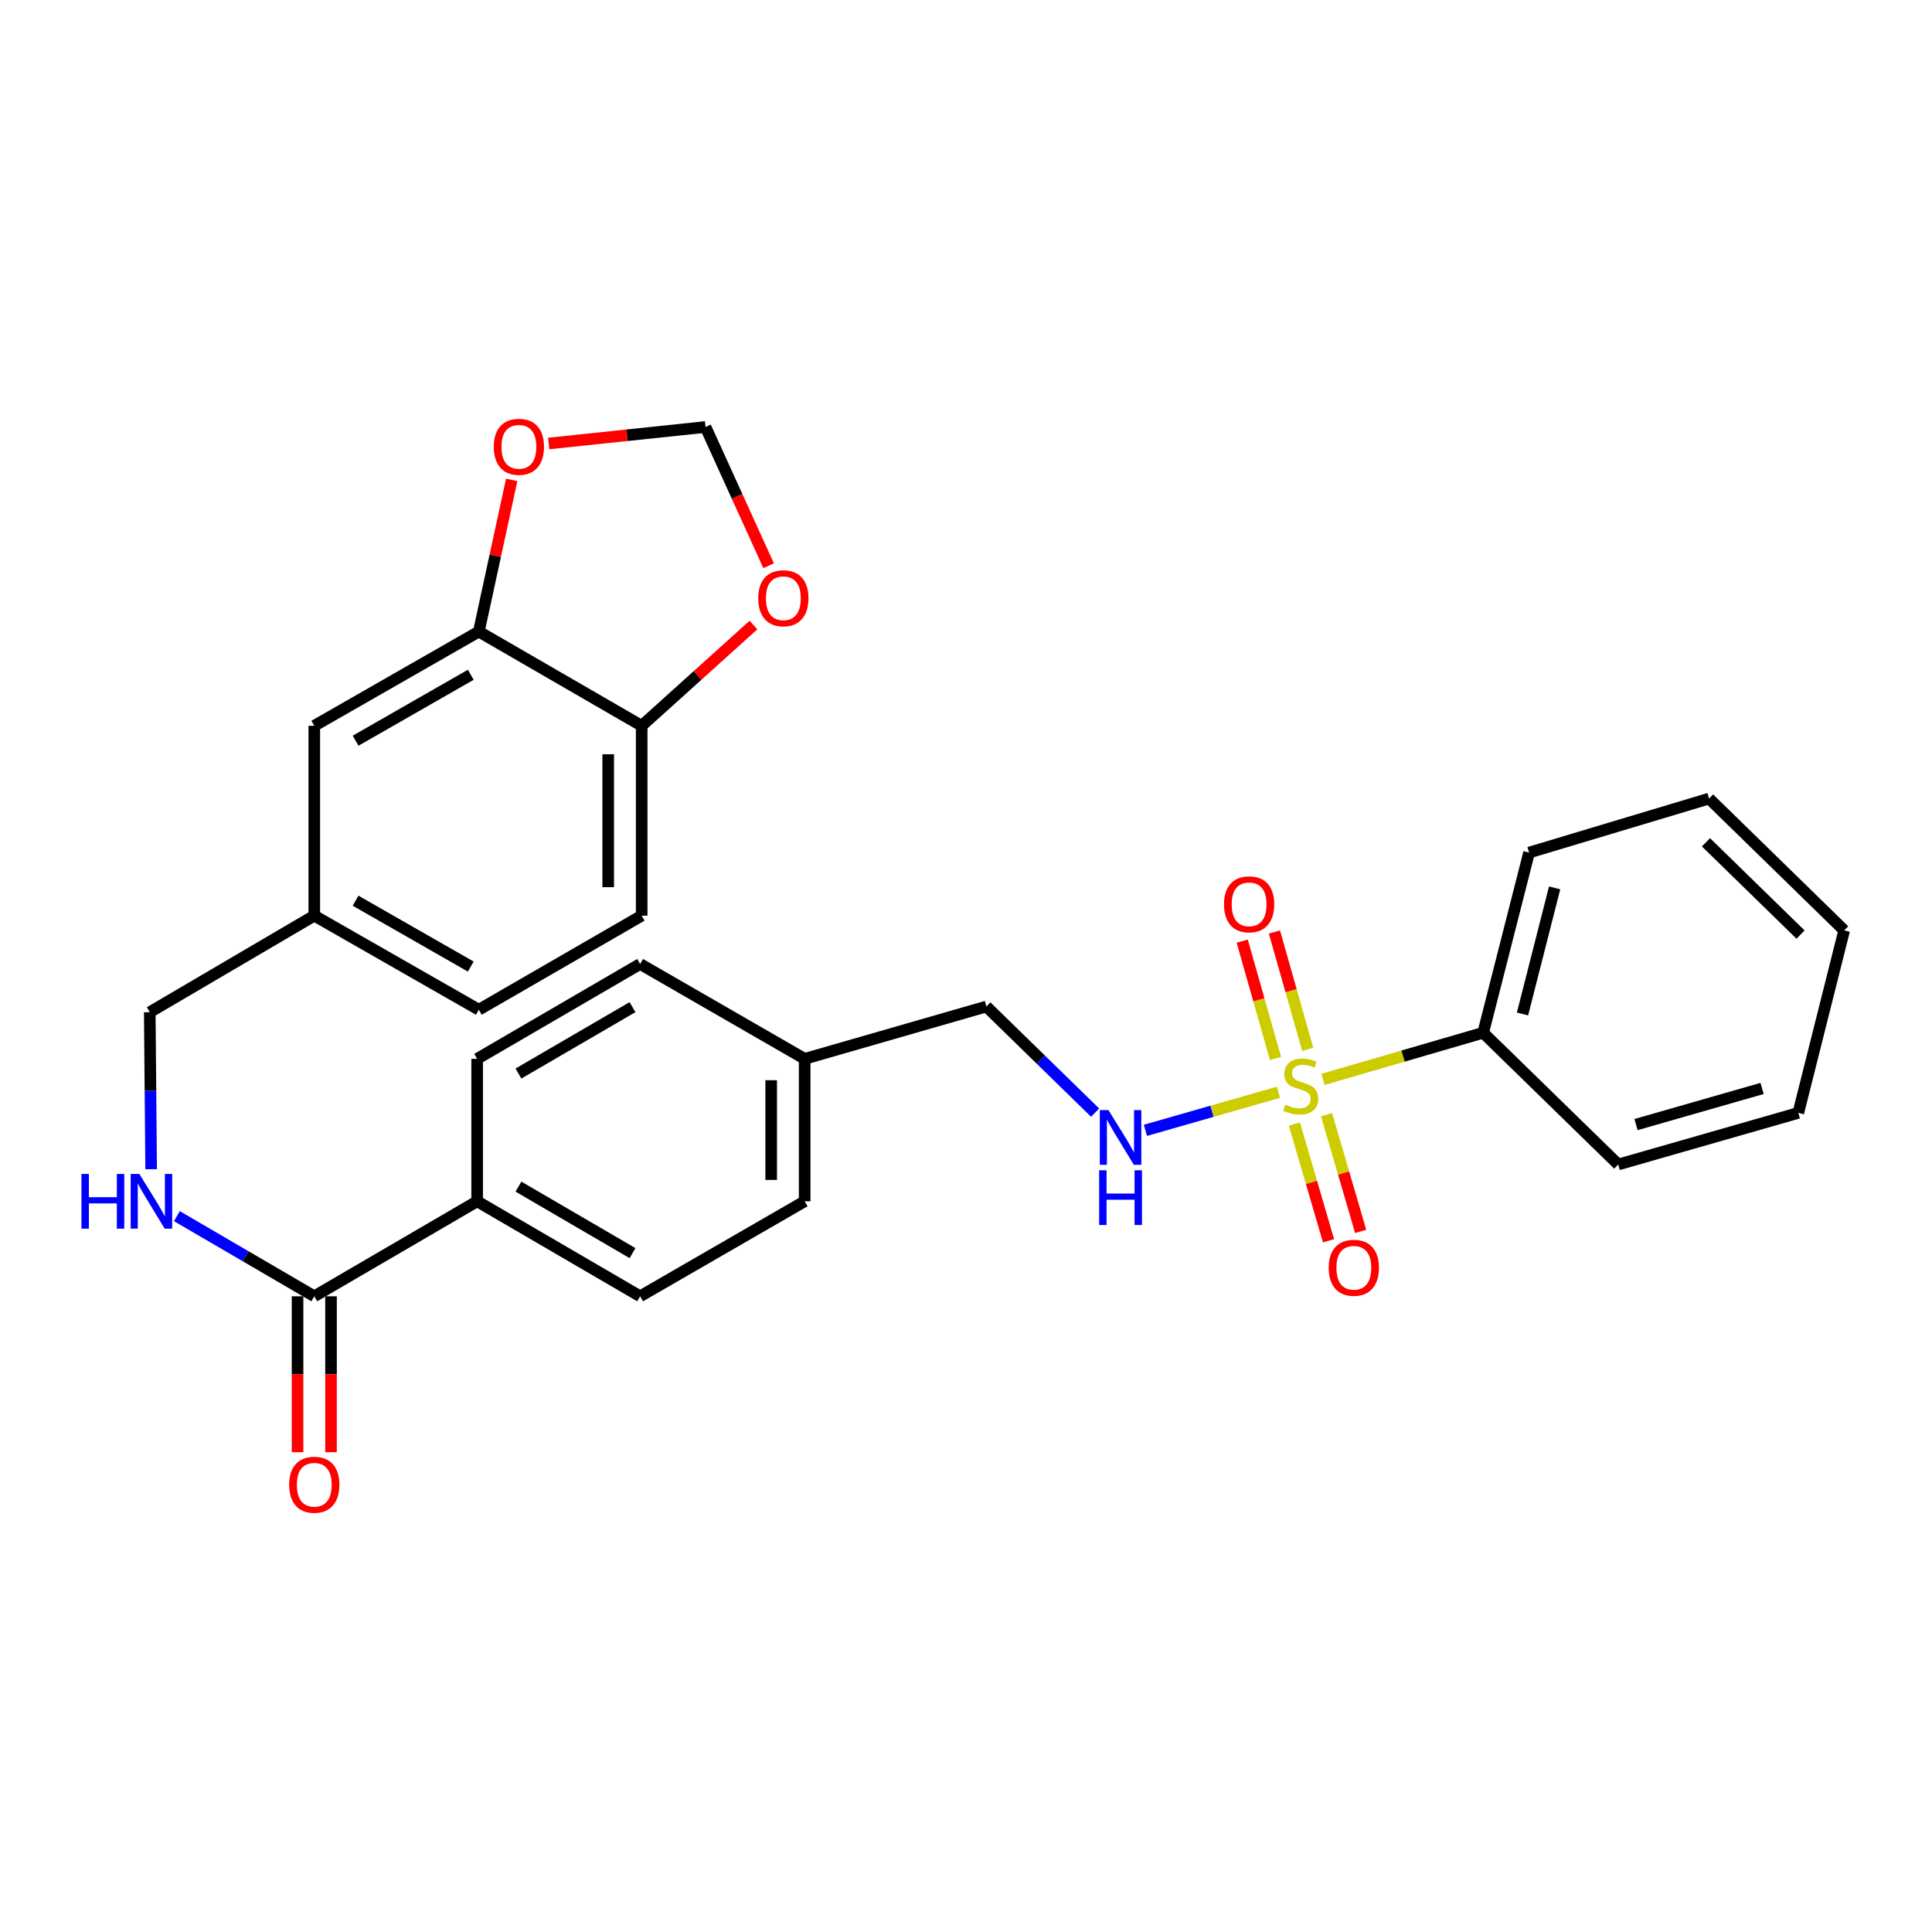 <?xml version='1.0' encoding='iso-8859-1'?>
<svg version='1.1' baseProfile='full'
              xmlns='http://www.w3.org/2000/svg'
                      xmlns:rdkit='http://www.rdkit.org/xml'
                      xmlns:xlink='http://www.w3.org/1999/xlink'
                  xml:space='preserve'
width='1000px' height='1000px' viewBox='0 0 1000 1000'>
<!-- END OF HEADER -->
<rect style='opacity:1.0;fill:#FFFFFF;stroke:none' width='1000' height='1000' x='0' y='0'> </rect>
<path class='bond-0' d='M 661.731,565.348 L 627.299,575.205' style='fill:none;fill-rule:evenodd;stroke:#CCCC00;stroke-width:6px;stroke-linecap:butt;stroke-linejoin:miter;stroke-opacity:1' />
<path class='bond-0' d='M 627.299,575.205 L 592.867,585.063' style='fill:none;fill-rule:evenodd;stroke:#0000FF;stroke-width:6px;stroke-linecap:butt;stroke-linejoin:miter;stroke-opacity:1' />
<path class='bond-4' d='M 676.869,543.125 L 668.254,512.763' style='fill:none;fill-rule:evenodd;stroke:#CCCC00;stroke-width:6px;stroke-linecap:butt;stroke-linejoin:miter;stroke-opacity:1' />
<path class='bond-4' d='M 668.254,512.763 L 659.638,482.401' style='fill:none;fill-rule:evenodd;stroke:#FF0000;stroke-width:6px;stroke-linecap:butt;stroke-linejoin:miter;stroke-opacity:1' />
<path class='bond-4' d='M 660.201,547.854 L 651.586,517.493' style='fill:none;fill-rule:evenodd;stroke:#CCCC00;stroke-width:6px;stroke-linecap:butt;stroke-linejoin:miter;stroke-opacity:1' />
<path class='bond-4' d='M 651.586,517.493 L 642.97,487.131' style='fill:none;fill-rule:evenodd;stroke:#FF0000;stroke-width:6px;stroke-linecap:butt;stroke-linejoin:miter;stroke-opacity:1' />
<path class='bond-5' d='M 669.988,581.815 L 678.819,612.022' style='fill:none;fill-rule:evenodd;stroke:#CCCC00;stroke-width:6px;stroke-linecap:butt;stroke-linejoin:miter;stroke-opacity:1' />
<path class='bond-5' d='M 678.819,612.022 L 687.65,642.228' style='fill:none;fill-rule:evenodd;stroke:#FF0000;stroke-width:6px;stroke-linecap:butt;stroke-linejoin:miter;stroke-opacity:1' />
<path class='bond-5' d='M 686.618,576.953 L 695.449,607.159' style='fill:none;fill-rule:evenodd;stroke:#CCCC00;stroke-width:6px;stroke-linecap:butt;stroke-linejoin:miter;stroke-opacity:1' />
<path class='bond-5' d='M 695.449,607.159 L 704.28,637.366' style='fill:none;fill-rule:evenodd;stroke:#FF0000;stroke-width:6px;stroke-linecap:butt;stroke-linejoin:miter;stroke-opacity:1' />
<path class='bond-6' d='M 684.775,558.694 L 726.234,546.624' style='fill:none;fill-rule:evenodd;stroke:#CCCC00;stroke-width:6px;stroke-linecap:butt;stroke-linejoin:miter;stroke-opacity:1' />
<path class='bond-6' d='M 726.234,546.624 L 767.692,534.553' style='fill:none;fill-rule:evenodd;stroke:#000000;stroke-width:6px;stroke-linecap:butt;stroke-linejoin:miter;stroke-opacity:1' />
<path class='bond-17' d='M 566.836,575.897 L 538.694,548.434' style='fill:none;fill-rule:evenodd;stroke:#0000FF;stroke-width:6px;stroke-linecap:butt;stroke-linejoin:miter;stroke-opacity:1' />
<path class='bond-17' d='M 538.694,548.434 L 510.553,520.972' style='fill:none;fill-rule:evenodd;stroke:#000000;stroke-width:6px;stroke-linecap:butt;stroke-linejoin:miter;stroke-opacity:1' />
<path class='bond-1' d='M 162.672,670.958 L 246.974,621.791' style='fill:none;fill-rule:evenodd;stroke:#000000;stroke-width:6px;stroke-linecap:butt;stroke-linejoin:miter;stroke-opacity:1' />
<path class='bond-3' d='M 162.672,670.958 L 127.116,650.218' style='fill:none;fill-rule:evenodd;stroke:#000000;stroke-width:6px;stroke-linecap:butt;stroke-linejoin:miter;stroke-opacity:1' />
<path class='bond-3' d='M 127.116,650.218 L 91.56,629.478' style='fill:none;fill-rule:evenodd;stroke:#0000FF;stroke-width:6px;stroke-linecap:butt;stroke-linejoin:miter;stroke-opacity:1' />
<path class='bond-13' d='M 154.009,670.958 L 154.009,711.31' style='fill:none;fill-rule:evenodd;stroke:#000000;stroke-width:6px;stroke-linecap:butt;stroke-linejoin:miter;stroke-opacity:1' />
<path class='bond-13' d='M 154.009,711.31 L 154.009,751.662' style='fill:none;fill-rule:evenodd;stroke:#FF0000;stroke-width:6px;stroke-linecap:butt;stroke-linejoin:miter;stroke-opacity:1' />
<path class='bond-13' d='M 171.335,670.958 L 171.335,711.31' style='fill:none;fill-rule:evenodd;stroke:#000000;stroke-width:6px;stroke-linecap:butt;stroke-linejoin:miter;stroke-opacity:1' />
<path class='bond-13' d='M 171.335,711.31 L 171.335,751.662' style='fill:none;fill-rule:evenodd;stroke:#FF0000;stroke-width:6px;stroke-linecap:butt;stroke-linejoin:miter;stroke-opacity:1' />
<path class='bond-2' d='M 247.84,326.909 L 162.672,375.672' style='fill:none;fill-rule:evenodd;stroke:#000000;stroke-width:6px;stroke-linecap:butt;stroke-linejoin:miter;stroke-opacity:1' />
<path class='bond-2' d='M 243.674,349.259 L 184.056,383.394' style='fill:none;fill-rule:evenodd;stroke:#000000;stroke-width:6px;stroke-linecap:butt;stroke-linejoin:miter;stroke-opacity:1' />
<path class='bond-8' d='M 247.84,326.909 L 256.347,287.65' style='fill:none;fill-rule:evenodd;stroke:#000000;stroke-width:6px;stroke-linecap:butt;stroke-linejoin:miter;stroke-opacity:1' />
<path class='bond-8' d='M 256.347,287.65 L 264.854,248.391' style='fill:none;fill-rule:evenodd;stroke:#FF0000;stroke-width:6px;stroke-linecap:butt;stroke-linejoin:miter;stroke-opacity:1' />
<path class='bond-31' d='M 247.84,326.909 L 332.132,375.672' style='fill:none;fill-rule:evenodd;stroke:#000000;stroke-width:6px;stroke-linecap:butt;stroke-linejoin:miter;stroke-opacity:1' />
<path class='bond-19' d='M 78.233,605.184 L 77.874,564.55' style='fill:none;fill-rule:evenodd;stroke:#0000FF;stroke-width:6px;stroke-linecap:butt;stroke-linejoin:miter;stroke-opacity:1' />
<path class='bond-19' d='M 77.874,564.55 L 77.514,523.917' style='fill:none;fill-rule:evenodd;stroke:#000000;stroke-width:6px;stroke-linecap:butt;stroke-linejoin:miter;stroke-opacity:1' />
<path class='bond-24' d='M 767.692,534.553 L 791.448,441.3' style='fill:none;fill-rule:evenodd;stroke:#000000;stroke-width:6px;stroke-linecap:butt;stroke-linejoin:miter;stroke-opacity:1' />
<path class='bond-24' d='M 788.046,524.843 L 804.675,459.565' style='fill:none;fill-rule:evenodd;stroke:#000000;stroke-width:6px;stroke-linecap:butt;stroke-linejoin:miter;stroke-opacity:1' />
<path class='bond-25' d='M 767.692,534.553 L 837.594,602.742' style='fill:none;fill-rule:evenodd;stroke:#000000;stroke-width:6px;stroke-linecap:butt;stroke-linejoin:miter;stroke-opacity:1' />
<path class='bond-7' d='M 332.132,375.672 L 332.132,473.941' style='fill:none;fill-rule:evenodd;stroke:#000000;stroke-width:6px;stroke-linecap:butt;stroke-linejoin:miter;stroke-opacity:1' />
<path class='bond-7' d='M 314.806,390.413 L 314.806,459.2' style='fill:none;fill-rule:evenodd;stroke:#000000;stroke-width:6px;stroke-linecap:butt;stroke-linejoin:miter;stroke-opacity:1' />
<path class='bond-10' d='M 332.132,375.672 L 361.062,349.594' style='fill:none;fill-rule:evenodd;stroke:#000000;stroke-width:6px;stroke-linecap:butt;stroke-linejoin:miter;stroke-opacity:1' />
<path class='bond-10' d='M 361.062,349.594 L 389.992,323.516' style='fill:none;fill-rule:evenodd;stroke:#FF0000;stroke-width:6px;stroke-linecap:butt;stroke-linejoin:miter;stroke-opacity:1' />
<path class='bond-11' d='M 284.011,229.557 L 324.594,225.282' style='fill:none;fill-rule:evenodd;stroke:#FF0000;stroke-width:6px;stroke-linecap:butt;stroke-linejoin:miter;stroke-opacity:1' />
<path class='bond-11' d='M 324.594,225.282 L 365.177,221.008' style='fill:none;fill-rule:evenodd;stroke:#000000;stroke-width:6px;stroke-linecap:butt;stroke-linejoin:miter;stroke-opacity:1' />
<path class='bond-9' d='M 246.974,621.791 L 331.323,670.958' style='fill:none;fill-rule:evenodd;stroke:#000000;stroke-width:6px;stroke-linecap:butt;stroke-linejoin:miter;stroke-opacity:1' />
<path class='bond-9' d='M 268.351,614.197 L 327.396,648.615' style='fill:none;fill-rule:evenodd;stroke:#000000;stroke-width:6px;stroke-linecap:butt;stroke-linejoin:miter;stroke-opacity:1' />
<path class='bond-30' d='M 246.974,621.791 L 246.974,548.058' style='fill:none;fill-rule:evenodd;stroke:#000000;stroke-width:6px;stroke-linecap:butt;stroke-linejoin:miter;stroke-opacity:1' />
<path class='bond-32' d='M 397.84,292.821 L 381.508,256.914' style='fill:none;fill-rule:evenodd;stroke:#FF0000;stroke-width:6px;stroke-linecap:butt;stroke-linejoin:miter;stroke-opacity:1' />
<path class='bond-32' d='M 381.508,256.914 L 365.177,221.008' style='fill:none;fill-rule:evenodd;stroke:#000000;stroke-width:6px;stroke-linecap:butt;stroke-linejoin:miter;stroke-opacity:1' />
<path class='bond-12' d='M 162.672,375.672 L 162.672,473.941' style='fill:none;fill-rule:evenodd;stroke:#000000;stroke-width:6px;stroke-linecap:butt;stroke-linejoin:miter;stroke-opacity:1' />
<path class='bond-14' d='M 332.132,473.941 L 247.84,522.637' style='fill:none;fill-rule:evenodd;stroke:#000000;stroke-width:6px;stroke-linecap:butt;stroke-linejoin:miter;stroke-opacity:1' />
<path class='bond-15' d='M 331.323,670.958 L 416.491,621.791' style='fill:none;fill-rule:evenodd;stroke:#000000;stroke-width:6px;stroke-linecap:butt;stroke-linejoin:miter;stroke-opacity:1' />
<path class='bond-16' d='M 246.974,548.058 L 331.323,498.958' style='fill:none;fill-rule:evenodd;stroke:#000000;stroke-width:6px;stroke-linecap:butt;stroke-linejoin:miter;stroke-opacity:1' />
<path class='bond-16' d='M 268.342,555.667 L 327.387,521.297' style='fill:none;fill-rule:evenodd;stroke:#000000;stroke-width:6px;stroke-linecap:butt;stroke-linejoin:miter;stroke-opacity:1' />
<path class='bond-20' d='M 510.553,520.972 L 416.491,548.058' style='fill:none;fill-rule:evenodd;stroke:#000000;stroke-width:6px;stroke-linecap:butt;stroke-linejoin:miter;stroke-opacity:1' />
<path class='bond-18' d='M 162.672,473.941 L 77.514,523.917' style='fill:none;fill-rule:evenodd;stroke:#000000;stroke-width:6px;stroke-linecap:butt;stroke-linejoin:miter;stroke-opacity:1' />
<path class='bond-21' d='M 162.672,473.941 L 247.84,522.637' style='fill:none;fill-rule:evenodd;stroke:#000000;stroke-width:6px;stroke-linecap:butt;stroke-linejoin:miter;stroke-opacity:1' />
<path class='bond-21' d='M 184.047,466.204 L 243.665,500.291' style='fill:none;fill-rule:evenodd;stroke:#000000;stroke-width:6px;stroke-linecap:butt;stroke-linejoin:miter;stroke-opacity:1' />
<path class='bond-22' d='M 416.491,548.058 L 331.323,498.958' style='fill:none;fill-rule:evenodd;stroke:#000000;stroke-width:6px;stroke-linecap:butt;stroke-linejoin:miter;stroke-opacity:1' />
<path class='bond-23' d='M 416.491,548.058 L 416.491,621.791' style='fill:none;fill-rule:evenodd;stroke:#000000;stroke-width:6px;stroke-linecap:butt;stroke-linejoin:miter;stroke-opacity:1' />
<path class='bond-23' d='M 399.165,559.118 L 399.165,610.731' style='fill:none;fill-rule:evenodd;stroke:#000000;stroke-width:6px;stroke-linecap:butt;stroke-linejoin:miter;stroke-opacity:1' />
<path class='bond-27' d='M 791.448,441.3 L 884.625,413.338' style='fill:none;fill-rule:evenodd;stroke:#000000;stroke-width:6px;stroke-linecap:butt;stroke-linejoin:miter;stroke-opacity:1' />
<path class='bond-26' d='M 837.594,602.742 L 930.799,576.03' style='fill:none;fill-rule:evenodd;stroke:#000000;stroke-width:6px;stroke-linecap:butt;stroke-linejoin:miter;stroke-opacity:1' />
<path class='bond-26' d='M 846.801,582.079 L 912.045,563.381' style='fill:none;fill-rule:evenodd;stroke:#000000;stroke-width:6px;stroke-linecap:butt;stroke-linejoin:miter;stroke-opacity:1' />
<path class='bond-28' d='M 930.799,576.03 L 954.545,481.574' style='fill:none;fill-rule:evenodd;stroke:#000000;stroke-width:6px;stroke-linecap:butt;stroke-linejoin:miter;stroke-opacity:1' />
<path class='bond-29' d='M 884.625,413.338 L 954.545,481.574' style='fill:none;fill-rule:evenodd;stroke:#000000;stroke-width:6px;stroke-linecap:butt;stroke-linejoin:miter;stroke-opacity:1' />
<path class='bond-29' d='M 883.012,435.973 L 931.956,483.738' style='fill:none;fill-rule:evenodd;stroke:#000000;stroke-width:6px;stroke-linecap:butt;stroke-linejoin:miter;stroke-opacity:1' />
<path  class='atom-0' d='M 665.236 571.774
Q 665.556 571.894, 666.876 572.454
Q 668.196 573.014, 669.636 573.374
Q 671.116 573.694, 672.556 573.694
Q 675.236 573.694, 676.796 572.414
Q 678.356 571.094, 678.356 568.814
Q 678.356 567.254, 677.556 566.294
Q 676.796 565.334, 675.596 564.814
Q 674.396 564.294, 672.396 563.694
Q 669.876 562.934, 668.356 562.214
Q 666.876 561.494, 665.796 559.974
Q 664.756 558.454, 664.756 555.894
Q 664.756 552.334, 667.156 550.134
Q 669.596 547.934, 674.396 547.934
Q 677.676 547.934, 681.396 549.494
L 680.476 552.574
Q 677.076 551.174, 674.516 551.174
Q 671.756 551.174, 670.236 552.334
Q 668.716 553.454, 668.756 555.414
Q 668.756 556.934, 669.516 557.854
Q 670.316 558.774, 671.436 559.294
Q 672.596 559.814, 674.516 560.414
Q 677.076 561.214, 678.596 562.014
Q 680.116 562.814, 681.196 564.454
Q 682.316 566.054, 682.316 568.814
Q 682.316 572.734, 679.676 574.854
Q 677.076 576.934, 672.716 576.934
Q 670.196 576.934, 668.276 576.374
Q 666.396 575.854, 664.156 574.934
L 665.236 571.774
' fill='#CCCC00'/>
<path  class='atom-1' d='M 573.742 574.586
L 583.022 589.586
Q 583.942 591.066, 585.422 593.746
Q 586.902 596.426, 586.982 596.586
L 586.982 574.586
L 590.742 574.586
L 590.742 602.906
L 586.862 602.906
L 576.902 586.506
Q 575.742 584.586, 574.502 582.386
Q 573.302 580.186, 572.942 579.506
L 572.942 602.906
L 569.262 602.906
L 569.262 574.586
L 573.742 574.586
' fill='#0000FF'/>
<path  class='atom-1' d='M 568.922 605.738
L 572.762 605.738
L 572.762 617.778
L 587.242 617.778
L 587.242 605.738
L 591.082 605.738
L 591.082 634.058
L 587.242 634.058
L 587.242 620.978
L 572.762 620.978
L 572.762 634.058
L 568.922 634.058
L 568.922 605.738
' fill='#0000FF'/>
<path  class='atom-4' d='M 42.16 607.631
L 46 607.631
L 46 619.671
L 60.48 619.671
L 60.48 607.631
L 64.32 607.631
L 64.32 635.951
L 60.48 635.951
L 60.48 622.871
L 46 622.871
L 46 635.951
L 42.16 635.951
L 42.16 607.631
' fill='#0000FF'/>
<path  class='atom-4' d='M 72.12 607.631
L 81.4 622.631
Q 82.32 624.111, 83.8 626.791
Q 85.28 629.471, 85.36 629.631
L 85.36 607.631
L 89.12 607.631
L 89.12 635.951
L 85.24 635.951
L 75.28 619.551
Q 74.12 617.631, 72.88 615.431
Q 71.68 613.231, 71.32 612.551
L 71.32 635.951
L 67.64 635.951
L 67.64 607.631
L 72.12 607.631
' fill='#0000FF'/>
<path  class='atom-5' d='M 633.544 468.072
Q 633.544 461.272, 636.904 457.472
Q 640.264 453.672, 646.544 453.672
Q 652.824 453.672, 656.184 457.472
Q 659.544 461.272, 659.544 468.072
Q 659.544 474.952, 656.144 478.872
Q 652.744 482.752, 646.544 482.752
Q 640.304 482.752, 636.904 478.872
Q 633.544 474.992, 633.544 468.072
M 646.544 479.552
Q 650.864 479.552, 653.184 476.672
Q 655.544 473.752, 655.544 468.072
Q 655.544 462.512, 653.184 459.712
Q 650.864 456.872, 646.544 456.872
Q 642.224 456.872, 639.864 459.672
Q 637.544 462.472, 637.544 468.072
Q 637.544 473.792, 639.864 476.672
Q 642.224 479.552, 646.544 479.552
' fill='#FF0000'/>
<path  class='atom-6' d='M 687.736 656.196
Q 687.736 649.396, 691.096 645.596
Q 694.456 641.796, 700.736 641.796
Q 707.016 641.796, 710.376 645.596
Q 713.736 649.396, 713.736 656.196
Q 713.736 663.076, 710.336 666.996
Q 706.936 670.876, 700.736 670.876
Q 694.496 670.876, 691.096 666.996
Q 687.736 663.116, 687.736 656.196
M 700.736 667.676
Q 705.056 667.676, 707.376 664.796
Q 709.736 661.876, 709.736 656.196
Q 709.736 650.636, 707.376 647.836
Q 705.056 644.996, 700.736 644.996
Q 696.416 644.996, 694.056 647.796
Q 691.736 650.596, 691.736 656.196
Q 691.736 661.916, 694.056 664.796
Q 696.416 667.676, 700.736 667.676
' fill='#FF0000'/>
<path  class='atom-9' d='M 255.583 231.262
Q 255.583 224.462, 258.943 220.662
Q 262.303 216.862, 268.583 216.862
Q 274.863 216.862, 278.223 220.662
Q 281.583 224.462, 281.583 231.262
Q 281.583 238.142, 278.183 242.062
Q 274.783 245.942, 268.583 245.942
Q 262.343 245.942, 258.943 242.062
Q 255.583 238.182, 255.583 231.262
M 268.583 242.742
Q 272.903 242.742, 275.223 239.862
Q 277.583 236.942, 277.583 231.262
Q 277.583 225.702, 275.223 222.902
Q 272.903 220.062, 268.583 220.062
Q 264.263 220.062, 261.903 222.862
Q 259.583 225.662, 259.583 231.262
Q 259.583 236.982, 261.903 239.862
Q 264.263 242.742, 268.583 242.742
' fill='#FF0000'/>
<path  class='atom-11' d='M 392.46 309.653
Q 392.46 302.853, 395.82 299.053
Q 399.18 295.253, 405.46 295.253
Q 411.74 295.253, 415.1 299.053
Q 418.46 302.853, 418.46 309.653
Q 418.46 316.533, 415.06 320.453
Q 411.66 324.333, 405.46 324.333
Q 399.22 324.333, 395.82 320.453
Q 392.46 316.573, 392.46 309.653
M 405.46 321.133
Q 409.78 321.133, 412.1 318.253
Q 414.46 315.333, 414.46 309.653
Q 414.46 304.093, 412.1 301.293
Q 409.78 298.453, 405.46 298.453
Q 401.14 298.453, 398.78 301.253
Q 396.46 304.053, 396.46 309.653
Q 396.46 315.373, 398.78 318.253
Q 401.14 321.133, 405.46 321.133
' fill='#FF0000'/>
<path  class='atom-14' d='M 149.672 768.498
Q 149.672 761.698, 153.032 757.898
Q 156.392 754.098, 162.672 754.098
Q 168.952 754.098, 172.312 757.898
Q 175.672 761.698, 175.672 768.498
Q 175.672 775.378, 172.272 779.298
Q 168.872 783.178, 162.672 783.178
Q 156.432 783.178, 153.032 779.298
Q 149.672 775.418, 149.672 768.498
M 162.672 779.978
Q 166.992 779.978, 169.312 777.098
Q 171.672 774.178, 171.672 768.498
Q 171.672 762.938, 169.312 760.138
Q 166.992 757.298, 162.672 757.298
Q 158.352 757.298, 155.992 760.098
Q 153.672 762.898, 153.672 768.498
Q 153.672 774.218, 155.992 777.098
Q 158.352 779.978, 162.672 779.978
' fill='#FF0000'/>
</svg>
